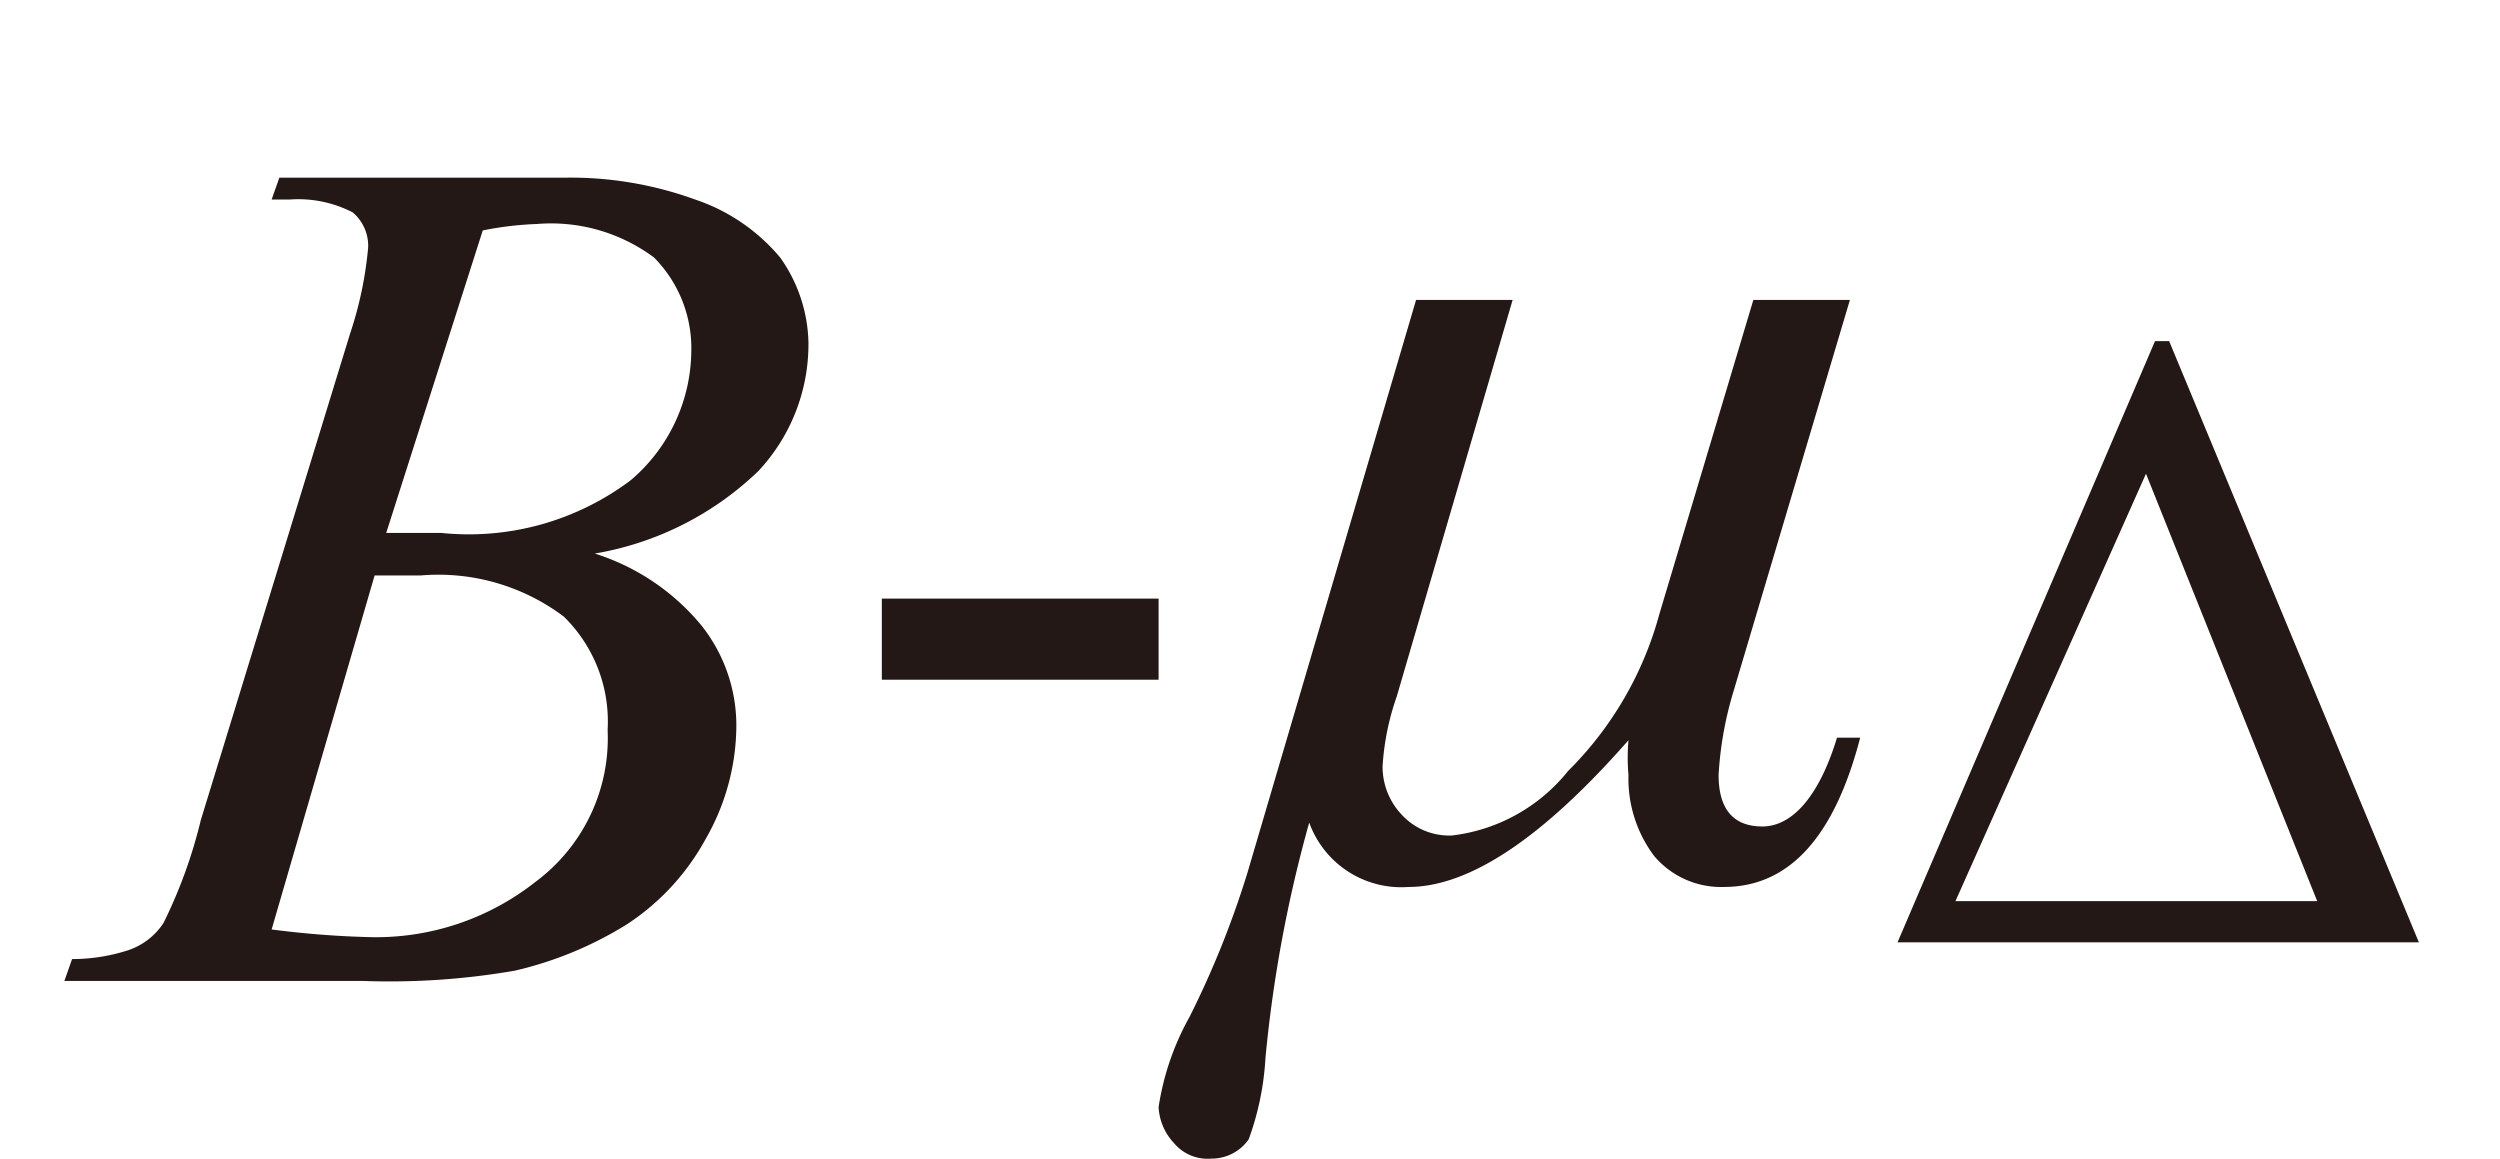 <svg id="レイヤー_1" data-name="レイヤー 1" xmlns="http://www.w3.org/2000/svg" viewBox="0 0 19.42 9"><defs><style>.cls-1{fill:#231815;}</style></defs><path class="cls-1" d="M2.11,1.55l.06-.17H4.4a2.83,2.83,0,0,1,1,.17A1.47,1.47,0,0,1,6.06,2a1.18,1.18,0,0,1,.22.66,1.44,1.44,0,0,1-.39,1,2.41,2.41,0,0,1-1.27.64,1.76,1.76,0,0,1,.83.56,1.25,1.25,0,0,1,.27.77,1.78,1.78,0,0,1-.24.89,1.85,1.85,0,0,1-.61.66A2.87,2.87,0,0,1,4,7.54a5.69,5.69,0,0,1-1.18.08H.5l.06-.17A1.41,1.41,0,0,0,1,7.38a.53.53,0,0,0,.27-.21,3.82,3.82,0,0,0,.29-.8L2.72,2.59a2.92,2.92,0,0,0,.14-.67.34.34,0,0,0-.12-.27.92.92,0,0,0-.49-.1Zm0,5.67a7.21,7.21,0,0,0,.78.06,2,2,0,0,0,1.27-.43,1.39,1.39,0,0,0,.56-1.18,1.14,1.14,0,0,0-.34-.88,1.62,1.62,0,0,0-1.11-.32l-.36,0ZM3,4.14h.43A2.09,2.09,0,0,0,4.9,3.73a1.33,1.33,0,0,0,.47-1A1,1,0,0,0,5.08,2a1.34,1.34,0,0,0-.91-.26,2.6,2.6,0,0,0-.42.05Z"/><path class="cls-1" d="M6.85,4.65H9v.63H6.85Z"/><path class="cls-1" d="M14.74,7.32l2-4.67h.11l1.94,4.67ZM18,7,16.67,3.68,15.19,7Z"/><path class="cls-1" d="M11,2.33h.75l-.9,3.08a2,2,0,0,0-.11.54.54.54,0,0,0,.15.38.5.5,0,0,0,.39.16,1.36,1.36,0,0,0,.9-.5,2.72,2.72,0,0,0,.71-1.22l.73-2.44h.75l-.91,3.06a2.77,2.77,0,0,0-.11.63c0,.26.11.4.34.4s.44-.23.58-.69h.18c-.2.77-.55,1.16-1.06,1.16a.68.68,0,0,1-.54-.24,1,1,0,0,1-.2-.63,1.53,1.53,0,0,1,0-.27q-1,1.14-1.71,1.14a.76.76,0,0,1-.77-.5,10.35,10.35,0,0,0-.34,1.83,2.2,2.2,0,0,1-.13.63A.35.35,0,0,1,9.41,9a.34.34,0,0,1-.29-.12A.44.44,0,0,1,9,8.6a2.07,2.07,0,0,1,.24-.7,7.26,7.26,0,0,0,.45-1.12Z"/></svg>